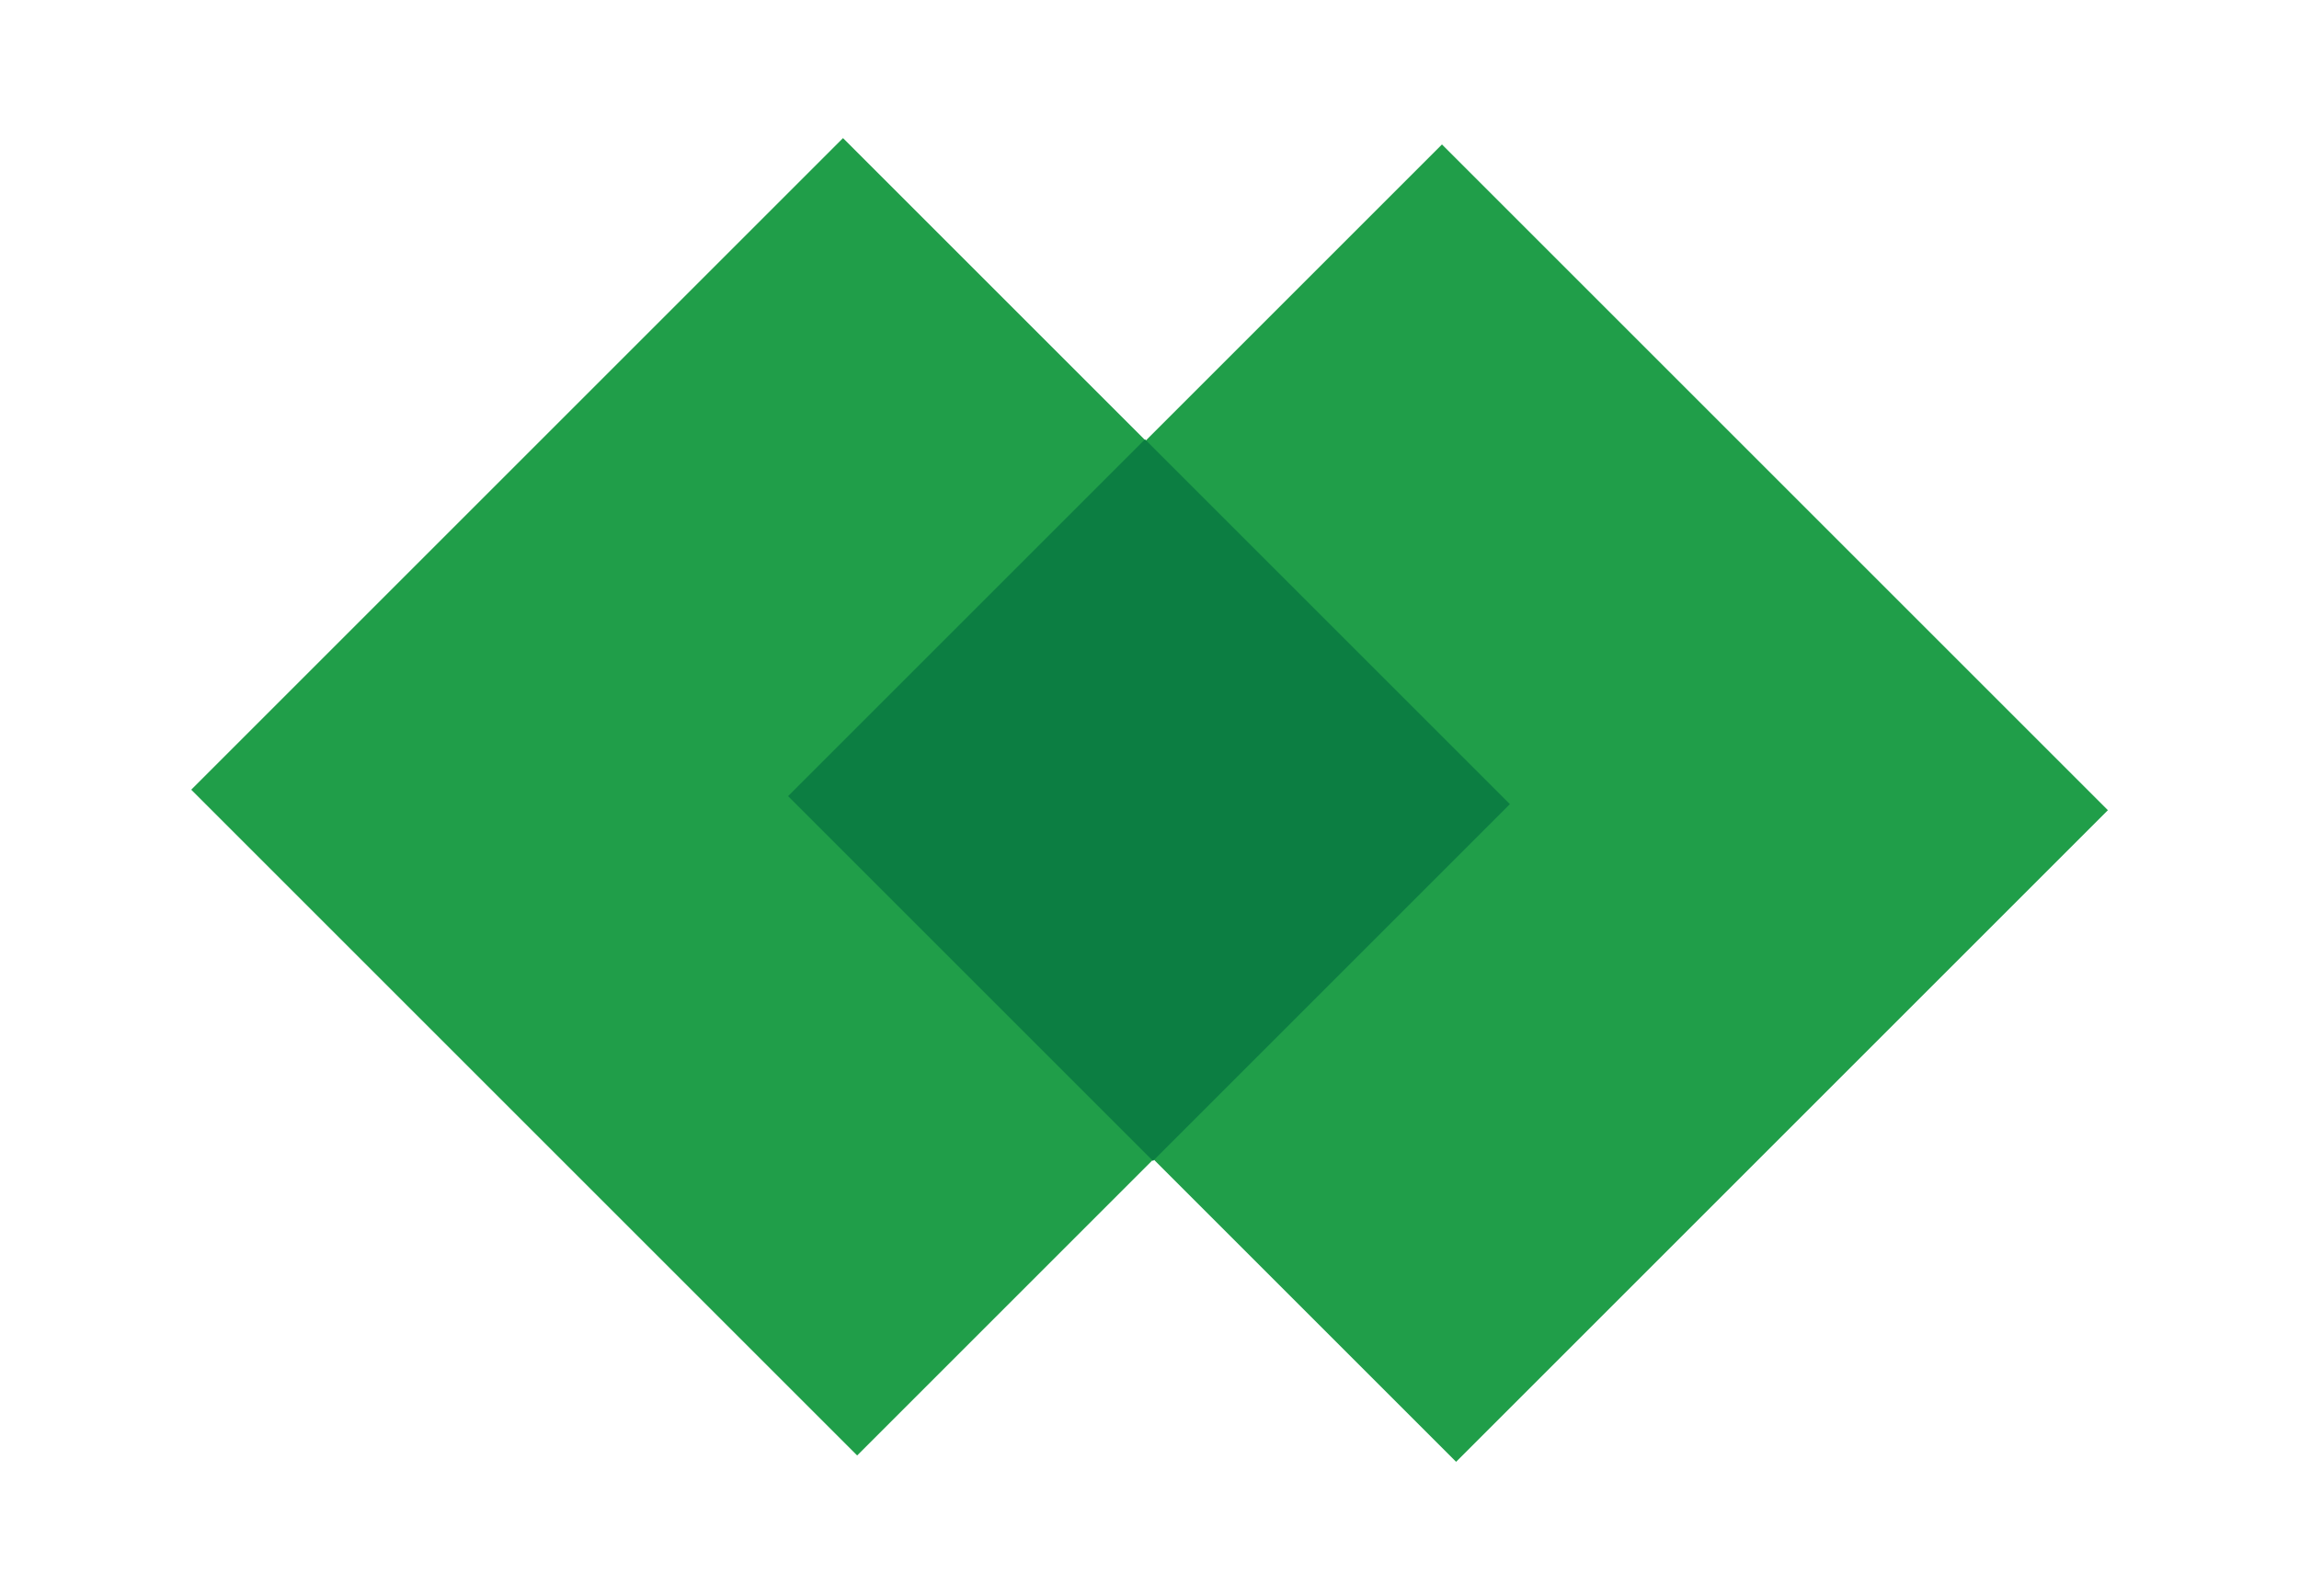 <svg xmlns="http://www.w3.org/2000/svg" version="1.1" xmlns:xlink="http://www.w3.org/1999/xlink" width="42.5" height="29.52"><svg id="SvgjsSvg1001" data-name="Layer 1" xmlns="http://www.w3.org/2000/svg" viewBox="0 0 42.5 29.52">
  <defs>
    <style>
      .cls-1 {
        fill: #209e49;
      }

      .cls-2 {
        fill: #0c7e42;
      }
    </style>
  </defs>
  <rect class="cls-1" x="7.2" y="6.03" width="17.04" height="17.41" transform="translate(-5.82 15.43) rotate(-45)"></rect>
  <rect class="cls-1" x="18.27" y="6.15" width="17.04" height="17.41" transform="translate(-2.66 23.29) rotate(-45)"></rect>
  <rect class="cls-2" x="16.58" y="10.02" width="9.33" height="9.54" transform="translate(-4.24 19.36) rotate(-45)"></rect>
</svg><style>@media (prefers-color-scheme: light) { :root { filter: none; } }
@media (prefers-color-scheme: dark) { :root { filter: none; } }
</style></svg>